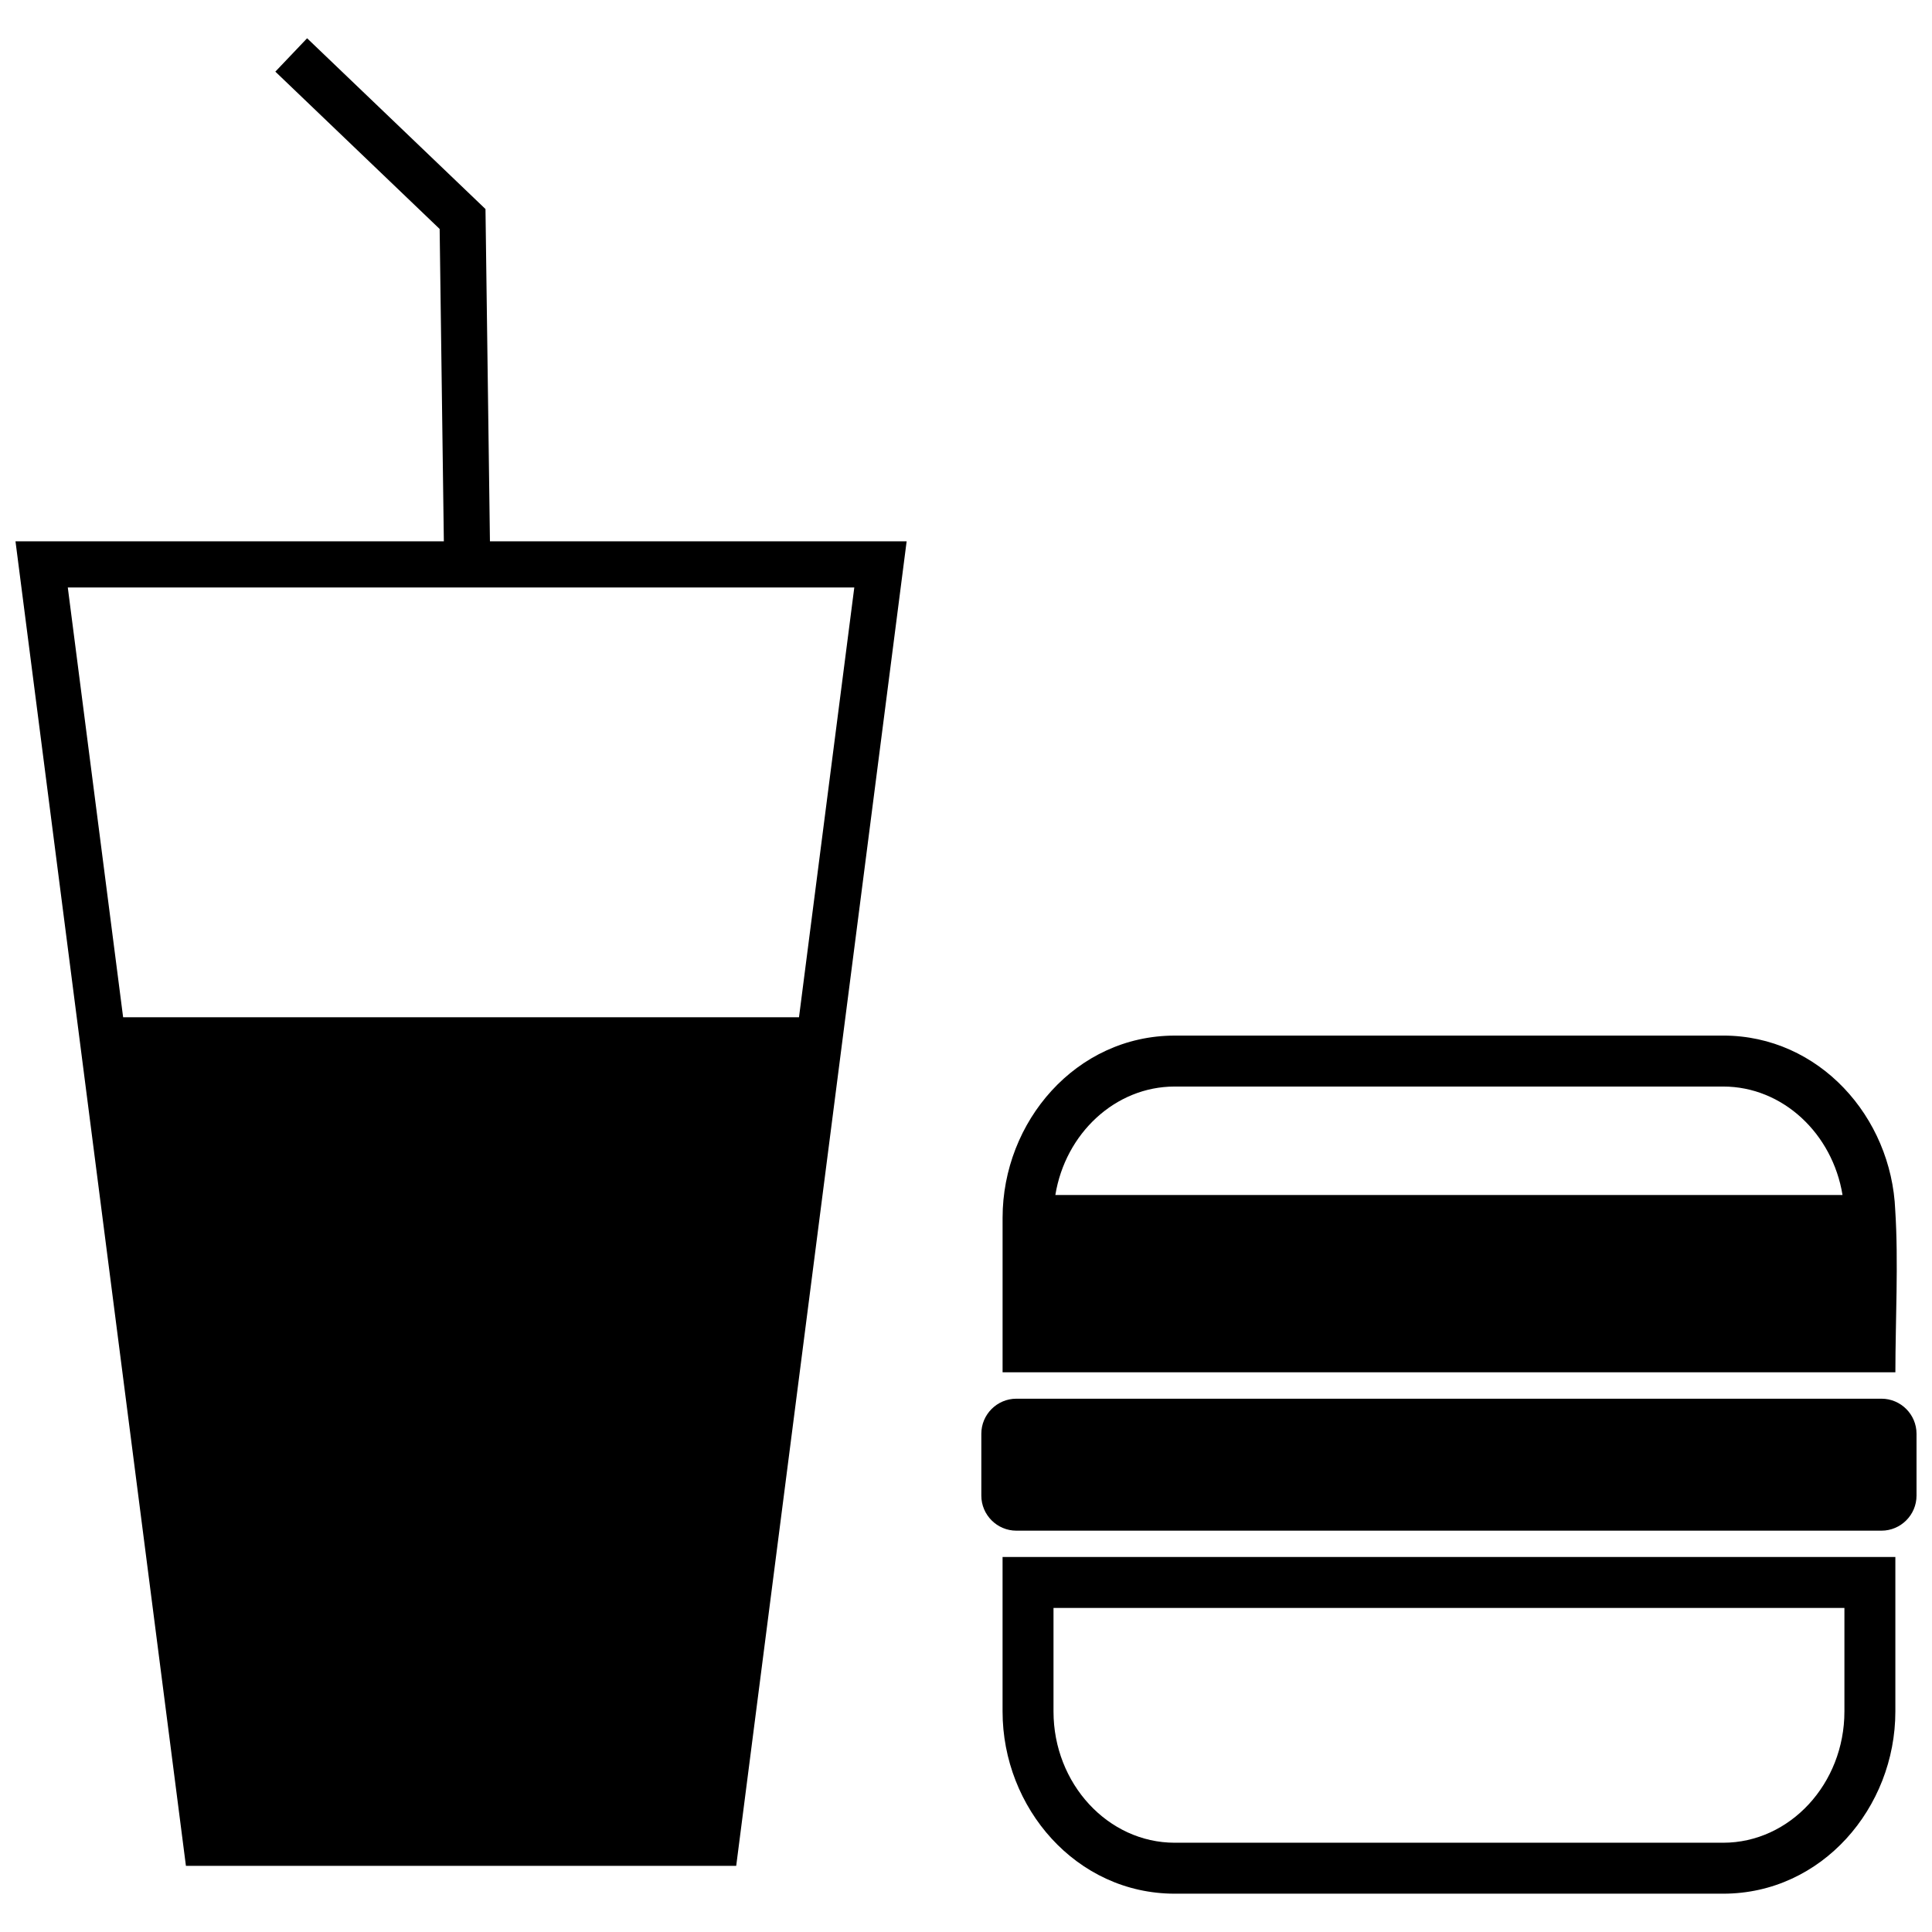<?xml version="1.0" encoding="UTF-8"?>
<!-- Uploaded to: ICON Repo, www.svgrepo.com, Generator: ICON Repo Mixer Tools -->
<svg width="800px" height="800px" version="1.1" viewBox="144 144 512 512" xmlns="http://www.w3.org/2000/svg">
 <defs>
  <clipPath id="b">
   <path d="m404 514h247.9v36h-247.9z"/>
  </clipPath>
  <clipPath id="a">
   <path d="m148.09 154h236.91v485h-236.91z"/>
  </clipPath>
 </defs>
 <path d="m646.29 556.62v40.941c0 25.504-19.48 48.285-45.621 48.285h-145.35c-26.145 0-45.629-22.781-45.629-48.285v-40.941zm-13.5 13.504v27.438c0 19.141-14.453 34.781-32.125 34.781h-145.35c-17.676 0-32.125-15.641-32.125-34.781v-27.438z" fill-rule="evenodd"/>
 <path d="m455.32 418.44h145.35c25.445 0 44.586 21.594 45.586 46.258 0.887 13.582 0.039 29.441 0.039 42.973h-236.6v-40.941c0-25.496 19.484-48.285 45.629-48.285zm176.97 42.254c-2.656-16.281-15.855-28.75-31.629-28.75h-145.35c-15.777 0-28.984 12.461-31.633 28.75z" fill-rule="evenodd"/>
 <g clip-path="url(#b)">
  <path d="m413.35 514.67h229.26c5.113 0 9.289 4.172 9.289 9.289v16.395c0 5.113-4.176 9.289-9.289 9.289h-229.26c-5.113 0-9.289-4.176-9.289-9.289v-16.395c0-5.121 4.176-9.289 9.289-9.289z" fill-rule="evenodd"/>
 </g>
 <g clip-path="url(#a)">
  <path d="m384.27 287.45-45.168 351.02h-145.83l-45.168-351.02h113.52l-1.113-82.77-43.543-41.695 8.418-8.844 47.273 45.258 1.18 88.055h110.43zm-207.64 126.14h179.11l14.656-113.9h-208.43z"/>
 </g>
</svg>
